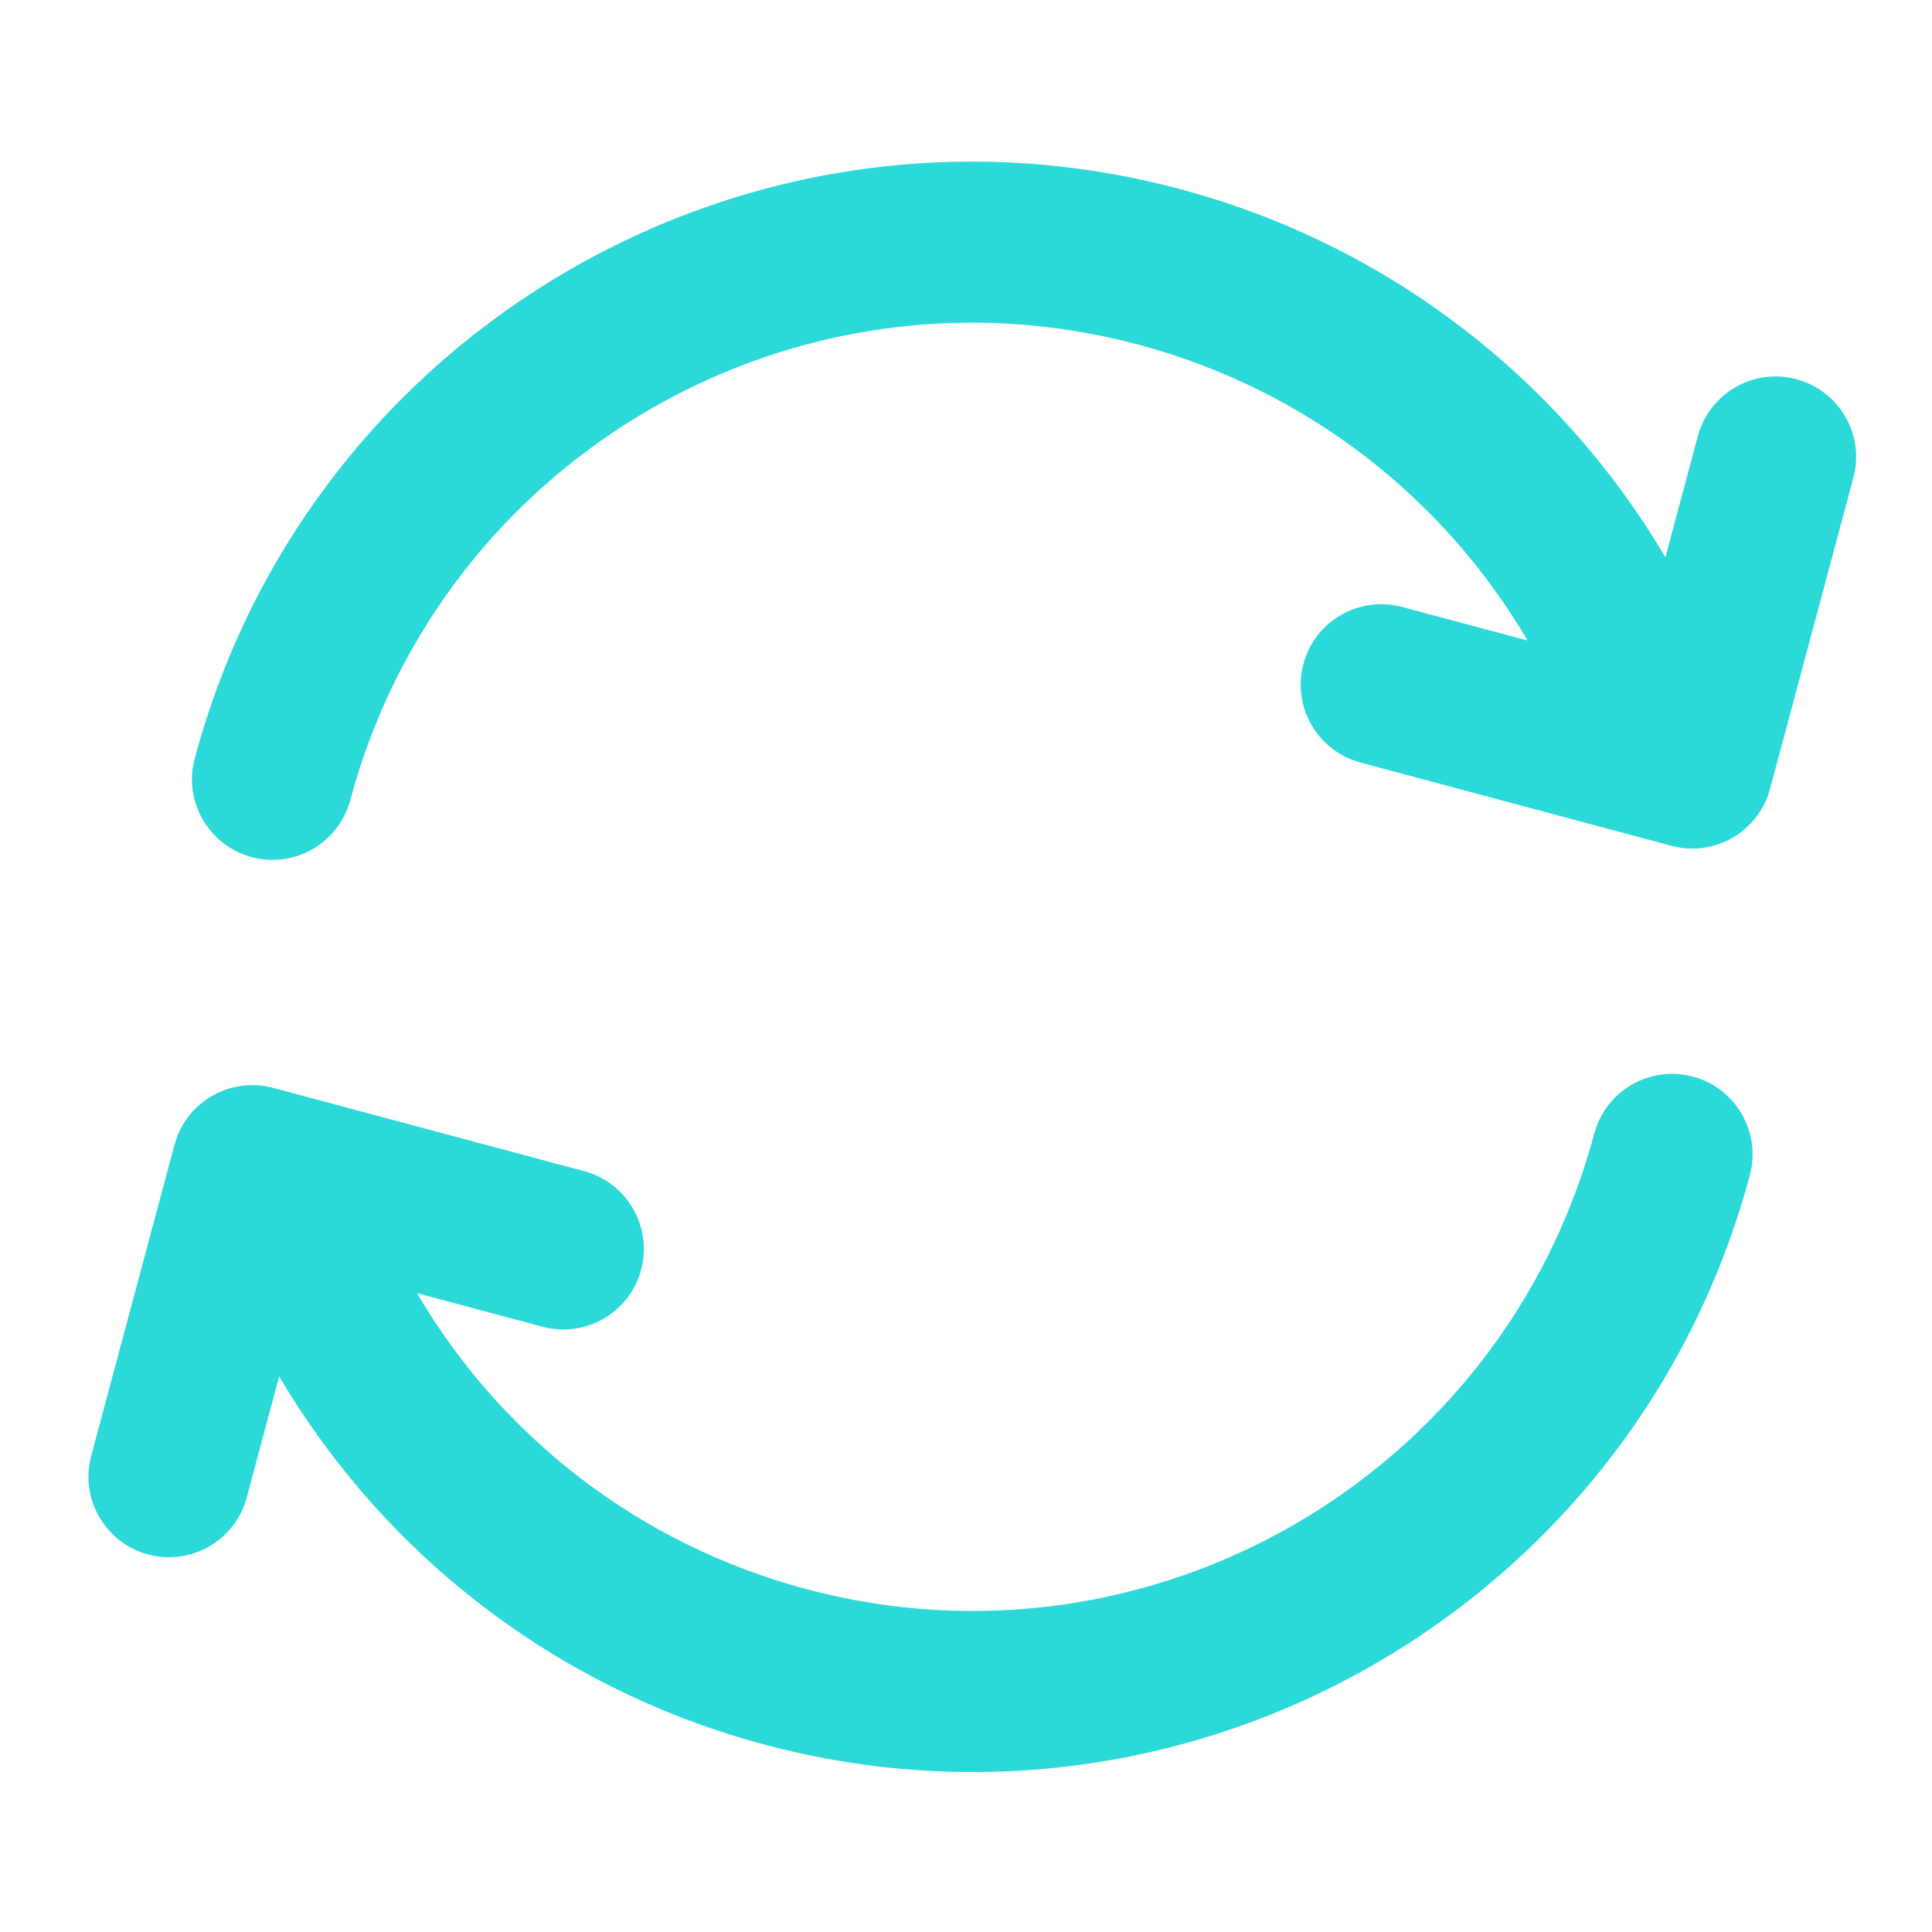 <?xml version="1.0" encoding="UTF-8"?> <svg xmlns="http://www.w3.org/2000/svg" height="24" viewBox="0 0 24 24" width="24"><path d="m21.03 13.374c.533.143.85.691.707 1.225-1.429 5.335-6.913 8.5-12.247 7.071-2.575-.69-4.71-2.35-6.022-4.572l-.403 1.505c-.143.533-.691.85-1.225.707-.533-.143-.85-.691-.707-1.225l1.035-3.864c.143-.533.691-.85 1.225-.707l3.864 1.035c.533.143.85.691.707 1.225s-.691.85-1.225.707l-1.559-.417c1.049 1.787 2.76 3.12 4.827 3.674 4.268 1.144 8.654-1.389 9.798-5.657.143-.533.691-.85 1.225-.707zm-6.364-11.023c2.579.691 4.713 2.356 6.022 4.572l.403-1.505c.143-.533.691-.85 1.225-.707s.85.691.707 1.225l-1.035 3.864c-.143.533-.691.85-1.225.707l-3.864-1.035c-.533-.143-.85-.691-.707-1.225.143-.533.691-.85 1.225-.707l1.559.417c-1.046-1.782-2.757-3.119-4.827-3.674-4.268-1.144-8.654 1.389-9.798 5.657-.143.533-.691.85-1.225.707-.533-.143-.85-.691-.707-1.225 1.429-5.335 6.913-8.5 12.247-7.071z" fill="#2bd9d9" fill-rule="evenodd"></path></svg> 